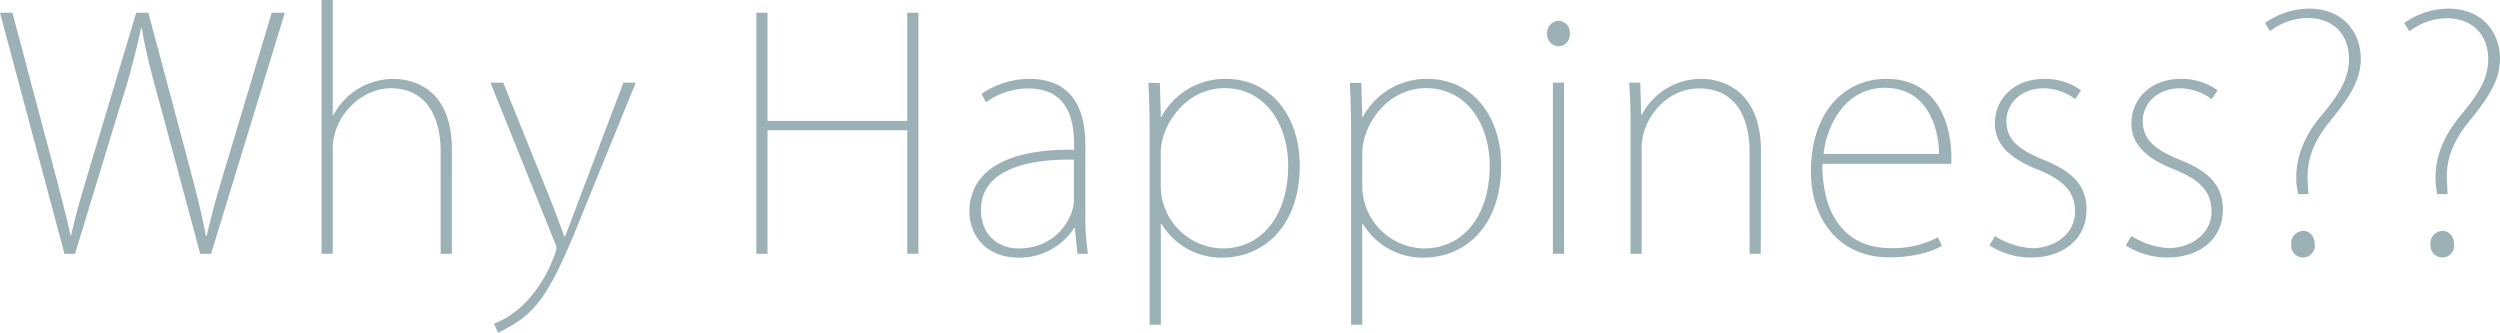 <svg xmlns="http://www.w3.org/2000/svg" viewBox="0 0 554.8 73.84"><defs><style>.cls-1{fill:#9cb1b5;}</style></defs><title>h2_2</title><g id="レイヤー_2" data-name="レイヤー 2"><g id="レイヤー_3" data-name="レイヤー 3"><path class="cls-1" d="M63.21,2.83,46.84,56.33H44.43L35.86,24.45c-2.27-8.22-3.62-13.25-4.4-18.29h-.14a166.84,166.84,0,0,1-4.89,18.07l-9.78,32.1H14.31L0,2.83H2.76L11.12,34.3c1.85,7,3.41,12.89,4.54,17.92h.14c1-4.81,2.84-10.84,5-18l9.43-31.4h2.69l8.29,31c1.7,6.52,3.54,13.11,4.46,18.5h.22c1.27-5.74,2.9-11.2,5-18.07L60.3,2.83Z"/><path class="cls-1" d="M100.27,56.33H97.79V33.59c0-7-2.76-14-11.05-14-6.52,0-12.9,6.09-12.9,13.46V56.33H71.36V0h2.48V25.51H74a15.1,15.1,0,0,1,13.18-8c3.41,0,13.11,1.21,13.11,15.8Z"/><path class="cls-1" d="M141.09,18.35,129.33,47.19c-7.8,19.63-10.7,22.61-18.78,26.65l-.92-2c10.49-4.11,13.89-16.51,13.89-16.72a5.2,5.2,0,0,0-.5-1.56L108.85,18.35h2.83L122.24,44.5c1.07,2.76,1.92,5,3,8h.14c1.13-2.84,2.06-5.39,3.26-8.58l9.71-25.58Z"/><path class="cls-1" d="M203.81,56.33h-2.48V28.91h-31V56.33h-2.48V2.83h2.48v24h31v-24h2.48Z"/><path class="cls-1" d="M240.87,47.33a54.83,54.83,0,0,0,.57,9H239.1l-.57-5.74h-.14a14.45,14.45,0,0,1-12.26,6.59c-7.65,0-11-5.31-11-10.2,0-8.57,7.51-14,23.24-13.75,0-4.32,0-13.6-10.2-13.6a16.33,16.33,0,0,0-9.36,3.05l-1-1.85A19,19,0,0,1,228.4,17.5c10.7,0,12.47,8.36,12.47,14.81Zm-2.55-11.9c-7.37-.14-20.62,1-20.62,11.13,0,5.88,4.11,8.57,8.29,8.57,9,0,12.33-7.44,12.33-10.56Z"/><path class="cls-1" d="M257.74,25.93A16.06,16.06,0,0,1,272,17.5c10,0,16.44,8.22,16.44,19.21,0,13.74-8.22,20.47-17.29,20.47a15.49,15.49,0,0,1-13.39-7.51h-.15v22.4h-2.48V30.4c0-4.75-.07-8.43-.28-12h2.55l.21,7.58Zm-.15,15.45a13.93,13.93,0,0,0,13.68,13.75c9.21,0,14.6-7.87,14.6-18.28,0-9.57-5.32-17.29-14.1-17.29s-14.18,8.36-14.18,14.38Z"/><path class="cls-1" d="M302.45,25.93A16.09,16.09,0,0,1,316.7,17.5c10,0,16.44,8.22,16.44,19.21,0,13.74-8.22,20.47-17.29,20.47a15.52,15.52,0,0,1-13.4-7.51h-.14v22.4h-2.48V30.4c0-4.75-.07-8.43-.28-12h2.55l.21,7.58Zm-.14,15.45A13.93,13.93,0,0,0,316,55.13c9.21,0,14.59-7.87,14.59-18.28,0-9.57-5.31-17.29-14.1-17.29s-14.17,8.36-14.17,14.38Z"/><path class="cls-1" d="M345.82,10.27a2.64,2.64,0,0,1-2.48-2.83,2.69,2.69,0,0,1,2.55-2.83,2.6,2.6,0,0,1,2.48,2.83A2.57,2.57,0,0,1,345.82,10.27Zm1.28,46.06h-2.48v-38h2.48Z"/><path class="cls-1" d="M390.75,56.33h-2.48V33.73c0-7.3-2.84-14.1-11.2-14.1-7.58,0-12.75,7.08-12.75,13V56.33h-2.48V26.93c0-3.26-.07-5.67-.29-8.58H364l.22,7.09h.14a14.91,14.91,0,0,1,13.32-7.94c3,0,13.11,1.35,13.11,16Z"/><path class="cls-1" d="M430.93,54.56c-1.06.64-4.89,2.55-11.76,2.55-10.63,0-17.29-8-17.29-19.06,0-13.18,7.44-20.55,16.72-20.55,11.27,0,14.46,9.85,14.46,17.65a6.14,6.14,0,0,1-.07,1.2H404.43c-.07,11.91,5.53,18.71,15.09,18.71a21.3,21.3,0,0,0,10.56-2.41Zm-.64-20.4c.07-4.26-1.77-14.67-12-14.67-8.86,0-12.9,8.36-13.61,14.67Z"/><path class="cls-1" d="M460.55,22a12.12,12.12,0,0,0-7-2.41c-5.18,0-8.29,3.54-8.29,7.23,0,4.32,2.83,6.37,8.07,8.57,6,2.41,9.71,5.31,9.71,11.13,0,6.59-5.24,10.62-12.26,10.62a16.81,16.81,0,0,1-9.28-2.69l1.21-2.05a17.68,17.68,0,0,0,8.22,2.69c4.81,0,9.56-3,9.56-8.15,0-4.53-2.76-7.09-8.36-9.35C446,35.15,442.7,32,442.7,27.42c0-5.24,4-9.92,11.05-9.92a13.61,13.61,0,0,1,8.08,2.55Z"/><path class="cls-1" d="M490.81,22a12.12,12.12,0,0,0-7-2.41c-5.18,0-8.29,3.54-8.29,7.23,0,4.32,2.83,6.37,8.07,8.57,6,2.41,9.71,5.31,9.71,11.13,0,6.59-5.24,10.62-12.26,10.62a16.81,16.81,0,0,1-9.28-2.69L473,52.37a17.68,17.68,0,0,0,8.22,2.69c4.81,0,9.56-3,9.56-8.15,0-4.53-2.76-7.09-8.36-9.35C476.29,35.15,473,32,473,27.42c0-5.24,4-9.92,11.05-9.92a13.61,13.61,0,0,1,8.08,2.55Z"/><path class="cls-1" d="M512.29,43.08H510L509.66,41a13.89,13.89,0,0,1-.07-1.7c0-4.11,1.49-8.65,5.18-13.18,4.39-5.25,6.51-8.65,6.51-13C521.28,7.79,518,4,512,4a14,14,0,0,0-8.22,2.9L502.65,5.1a17.28,17.28,0,0,1,9.71-3.19c7.86,0,11.55,5.53,11.55,11.13,0,4.67-2.48,8.57-6.95,14-4,5-5.1,9-4.82,13.39Zm-3.83,11.2a2.78,2.78,0,0,1,2.62-3.05c1.56,0,2.62,1.28,2.62,3.05a2.63,2.63,0,1,1-5.24,0Z"/><path class="cls-1" d="M543.18,43.08h-2.34L540.56,41a13.89,13.89,0,0,1-.07-1.7c0-4.11,1.49-8.65,5.17-13.18,4.4-5.25,6.52-8.65,6.52-13,0-5.25-3.33-9.07-9.28-9.07a14,14,0,0,0-8.22,2.9L533.54,5.1a17.33,17.33,0,0,1,9.71-3.19c7.87,0,11.55,5.53,11.55,11.13,0,4.67-2.48,8.57-6.94,14-4,5-5.1,9-4.82,13.39Zm-3.82,11.2A2.78,2.78,0,0,1,542,51.23c1.56,0,2.62,1.28,2.62,3.05a2.63,2.63,0,1,1-5.24,0Z"/></g></g></svg>